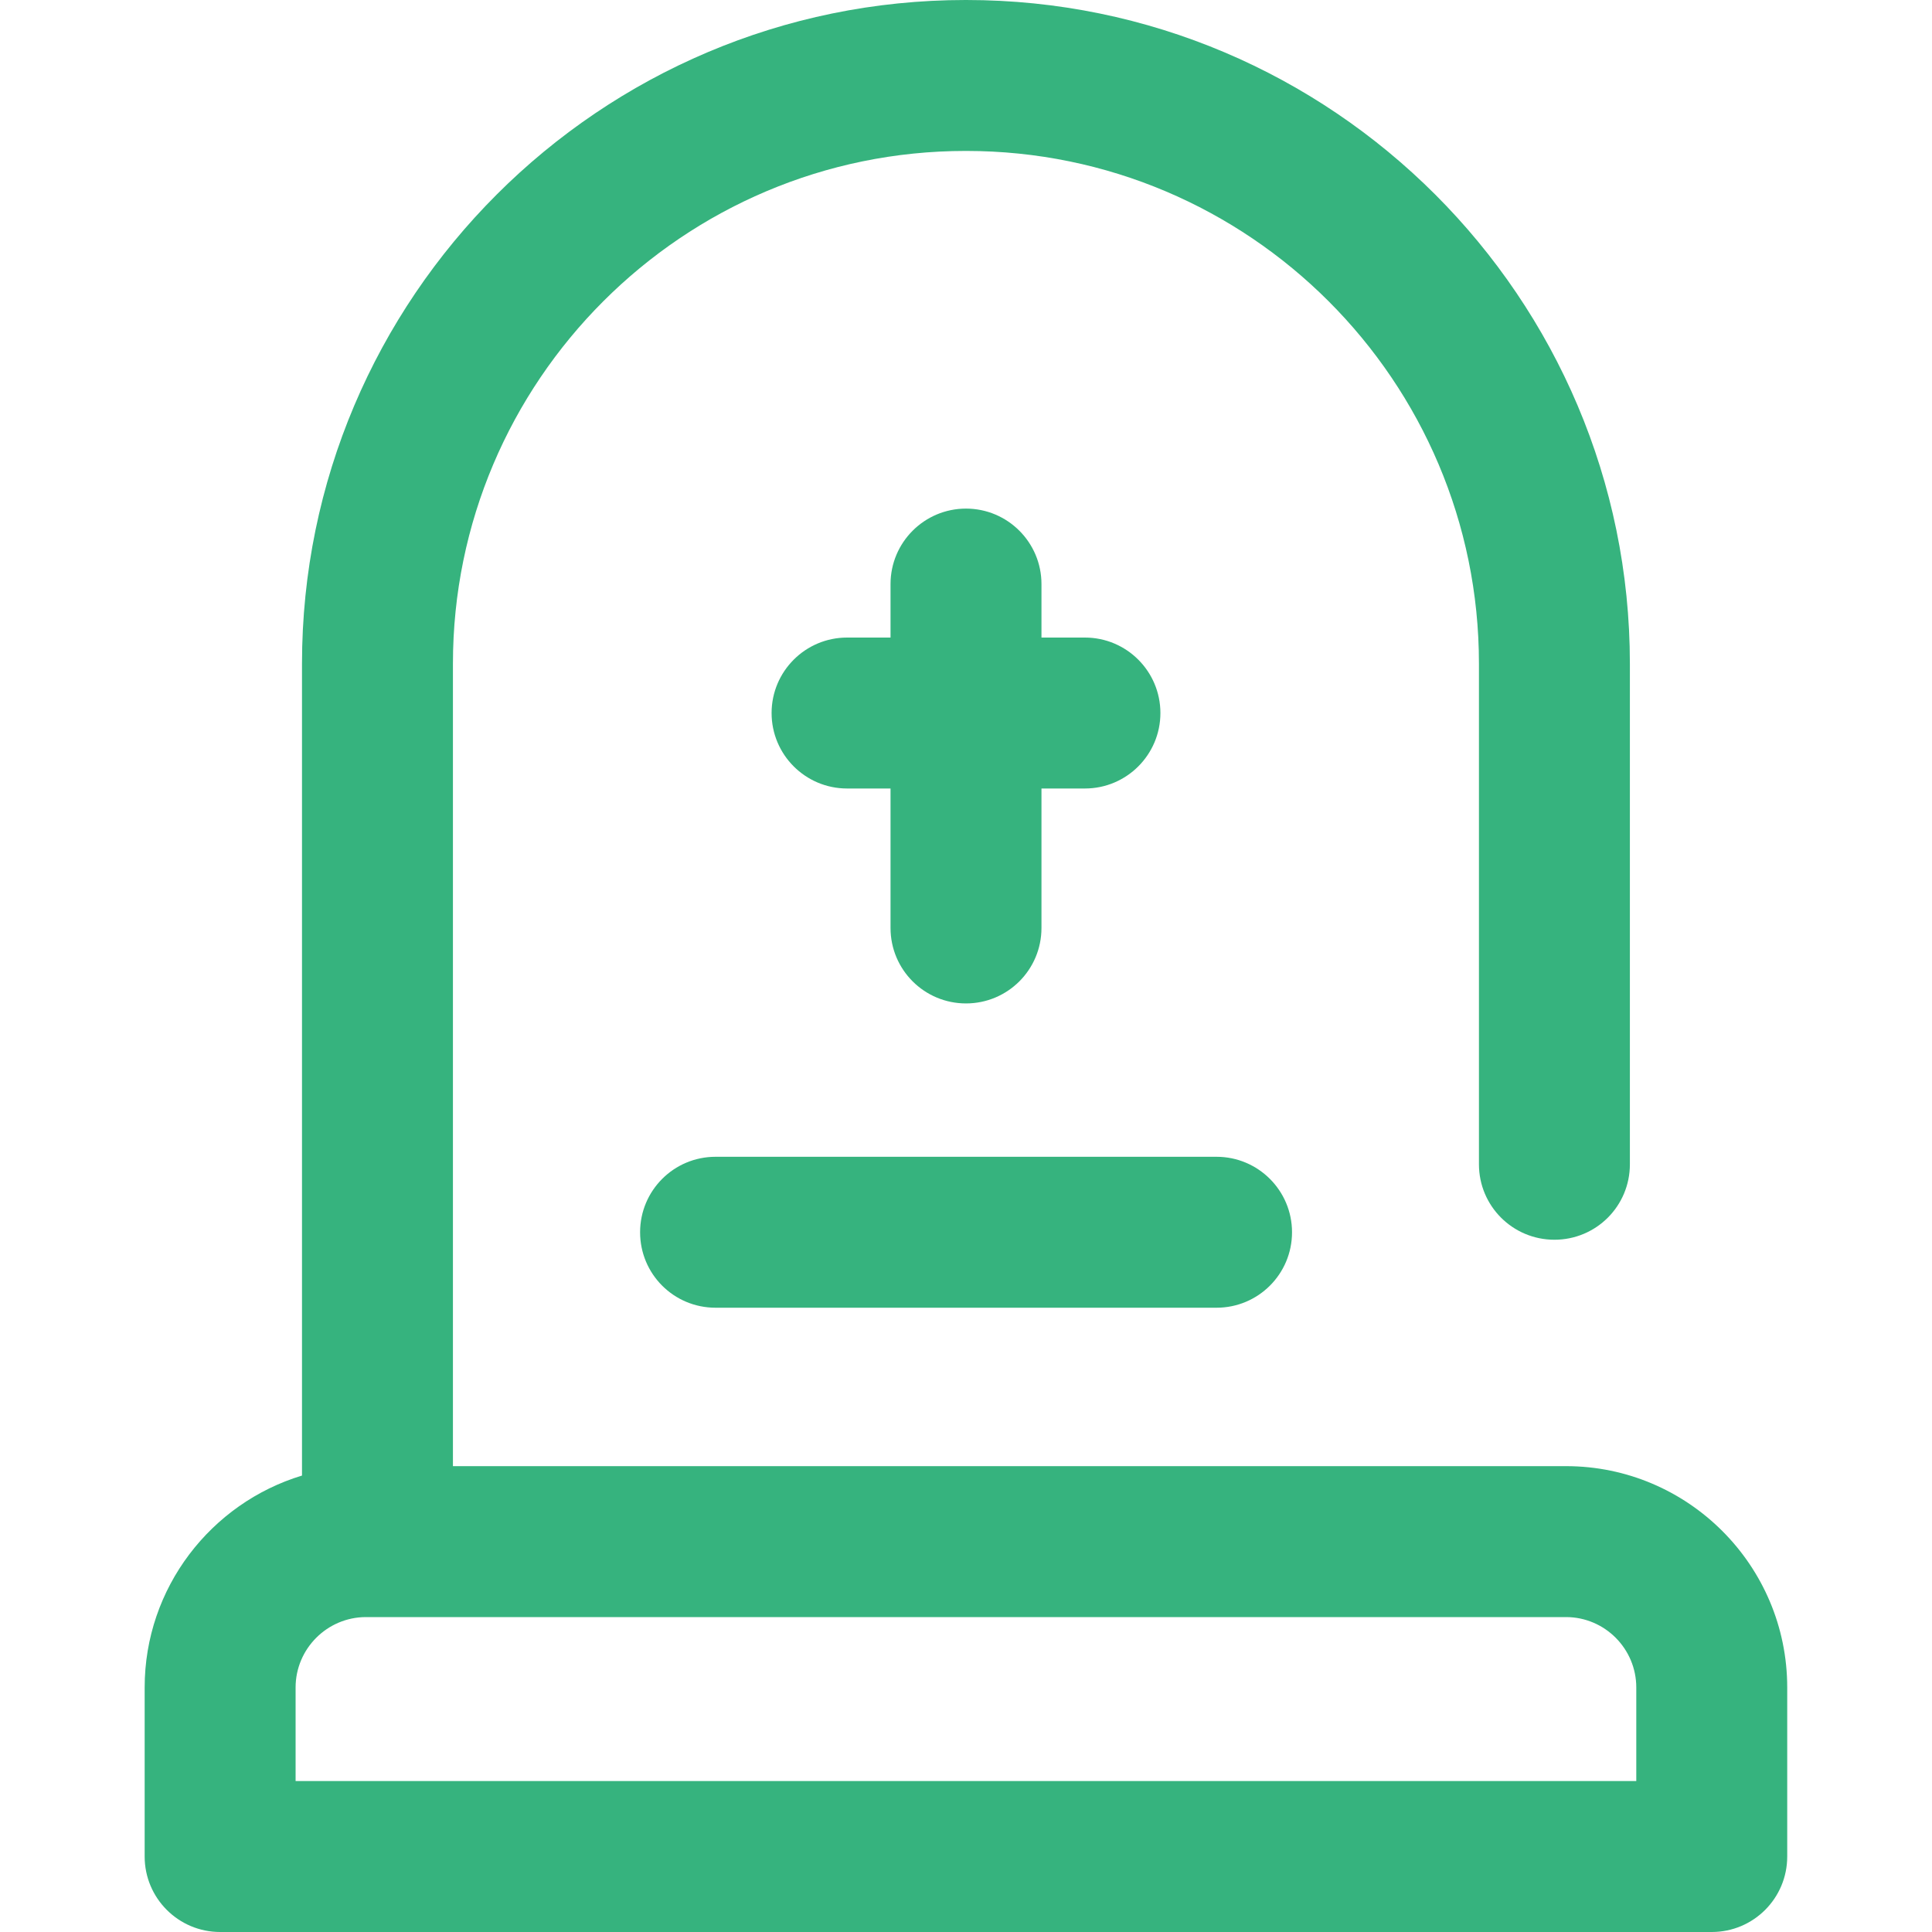 <svg width="16" height="16" viewBox="0 0 16 16" fill="none" xmlns="http://www.w3.org/2000/svg">
<path d="M12.969 12.142H3.751V5.496C3.751 3.155 5.656 1.25 7.997 1.25H8.002C10.344 1.25 12.248 3.155 12.248 5.496V9.642C12.248 9.988 12.528 10.267 12.873 10.267C13.219 10.267 13.498 9.988 13.498 9.642V5.496C13.498 2.466 11.033 0 8.002 0H7.997C4.967 0 2.501 2.466 2.501 5.496V12.22C1.748 12.448 1.198 13.149 1.198 13.975V15.375C1.198 15.72 1.478 16 1.823 16H14.176C14.522 16 14.801 15.72 14.801 15.375V13.975C14.801 12.964 13.979 12.142 12.969 12.142ZM13.551 14.75H2.448V13.975C2.448 13.654 2.71 13.392 3.031 13.392H12.969C13.29 13.392 13.551 13.654 13.551 13.975V14.75Z" fill="#36B37E"/>
<path d="M8 4.212C7.655 4.212 7.375 4.492 7.375 4.837V5.28H7.015C6.67 5.28 6.39 5.56 6.39 5.905C6.39 6.25 6.67 6.53 7.015 6.53H7.375V7.685C7.375 8.031 7.655 8.31 8 8.31C8.345 8.31 8.625 8.031 8.625 7.685V6.53H8.985C9.33 6.53 9.61 6.25 9.61 5.905C9.61 5.56 9.33 5.28 8.985 5.28H8.625V4.837C8.625 4.492 8.345 4.212 8 4.212Z" fill="#36B37E"/>
<path d="M5.301 10.205C5.301 10.551 5.58 10.83 5.926 10.83H10.075C10.42 10.83 10.7 10.551 10.7 10.205C10.7 9.86 10.42 9.58 10.075 9.58H5.926C5.58 9.58 5.301 9.86 5.301 10.205Z" fill="#36B37E"/>
</svg>
